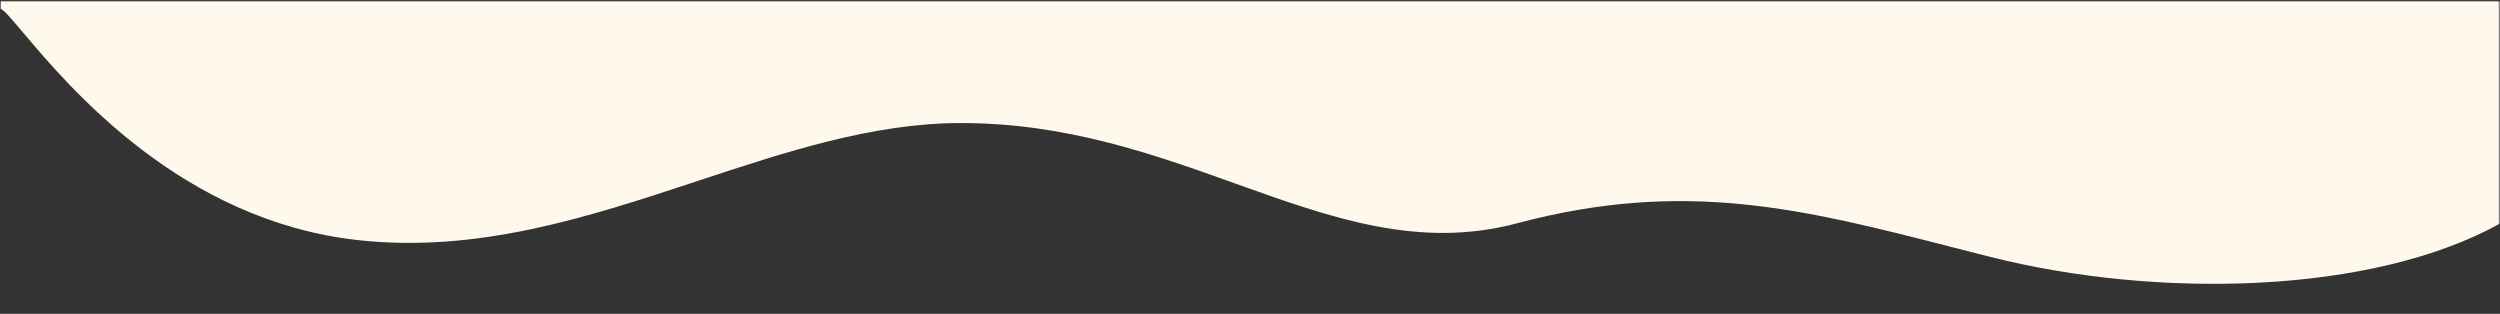 <?xml version="1.0" encoding="UTF-8"?> <svg xmlns="http://www.w3.org/2000/svg" width="1920" height="241" viewBox="0 0 1920 241" fill="none"><rect x="0" y="0" width="1920" height="241" fill="#333333" stroke="none"/> <mask id="mask0_27_71" style="mask-type:alpha" maskUnits="userSpaceOnUse" x="0" y="0" width="1920" height="241"> <rect y="0.938" width="1919.55" height="239.523" fill="#C4C4C4"></rect> </mask> <g mask="url(#mask0_27_71)"> <mask id="mask1_27_71" style="mask-type:alpha" maskUnits="userSpaceOnUse" x="0" y="-935" width="1920" height="1160"> <rect y="-934.548" width="1920" height="1159.19" fill="#C4C4C4"></rect> </mask> <g mask="url(#mask1_27_71)"> <path fill-rule="evenodd" clip-rule="evenodd" d="M1920 -843.155H0.454V-673.613H1920V-843.155ZM17.742 25.026C53.366 67.236 139.327 169.087 274.057 184.309C366.855 194.793 452.46 166.509 535.82 138.967C603.87 116.482 670.425 94.492 738.175 94.492C819.018 94.492 886.296 118.596 948.941 141.04C1022.58 167.423 1089.82 191.512 1165.17 171.458C1293.94 137.185 1385.27 160.597 1499.45 189.87C1508.95 192.304 1518.59 194.777 1528.44 197.262C1656.68 229.636 1821.84 226.306 1920.45 171.458V-628.497H0.454V6.827C3.028 7.592 8.799 14.43 17.742 25.026Z" fill="#FFF8ED"></path> </g> </g> </svg> 